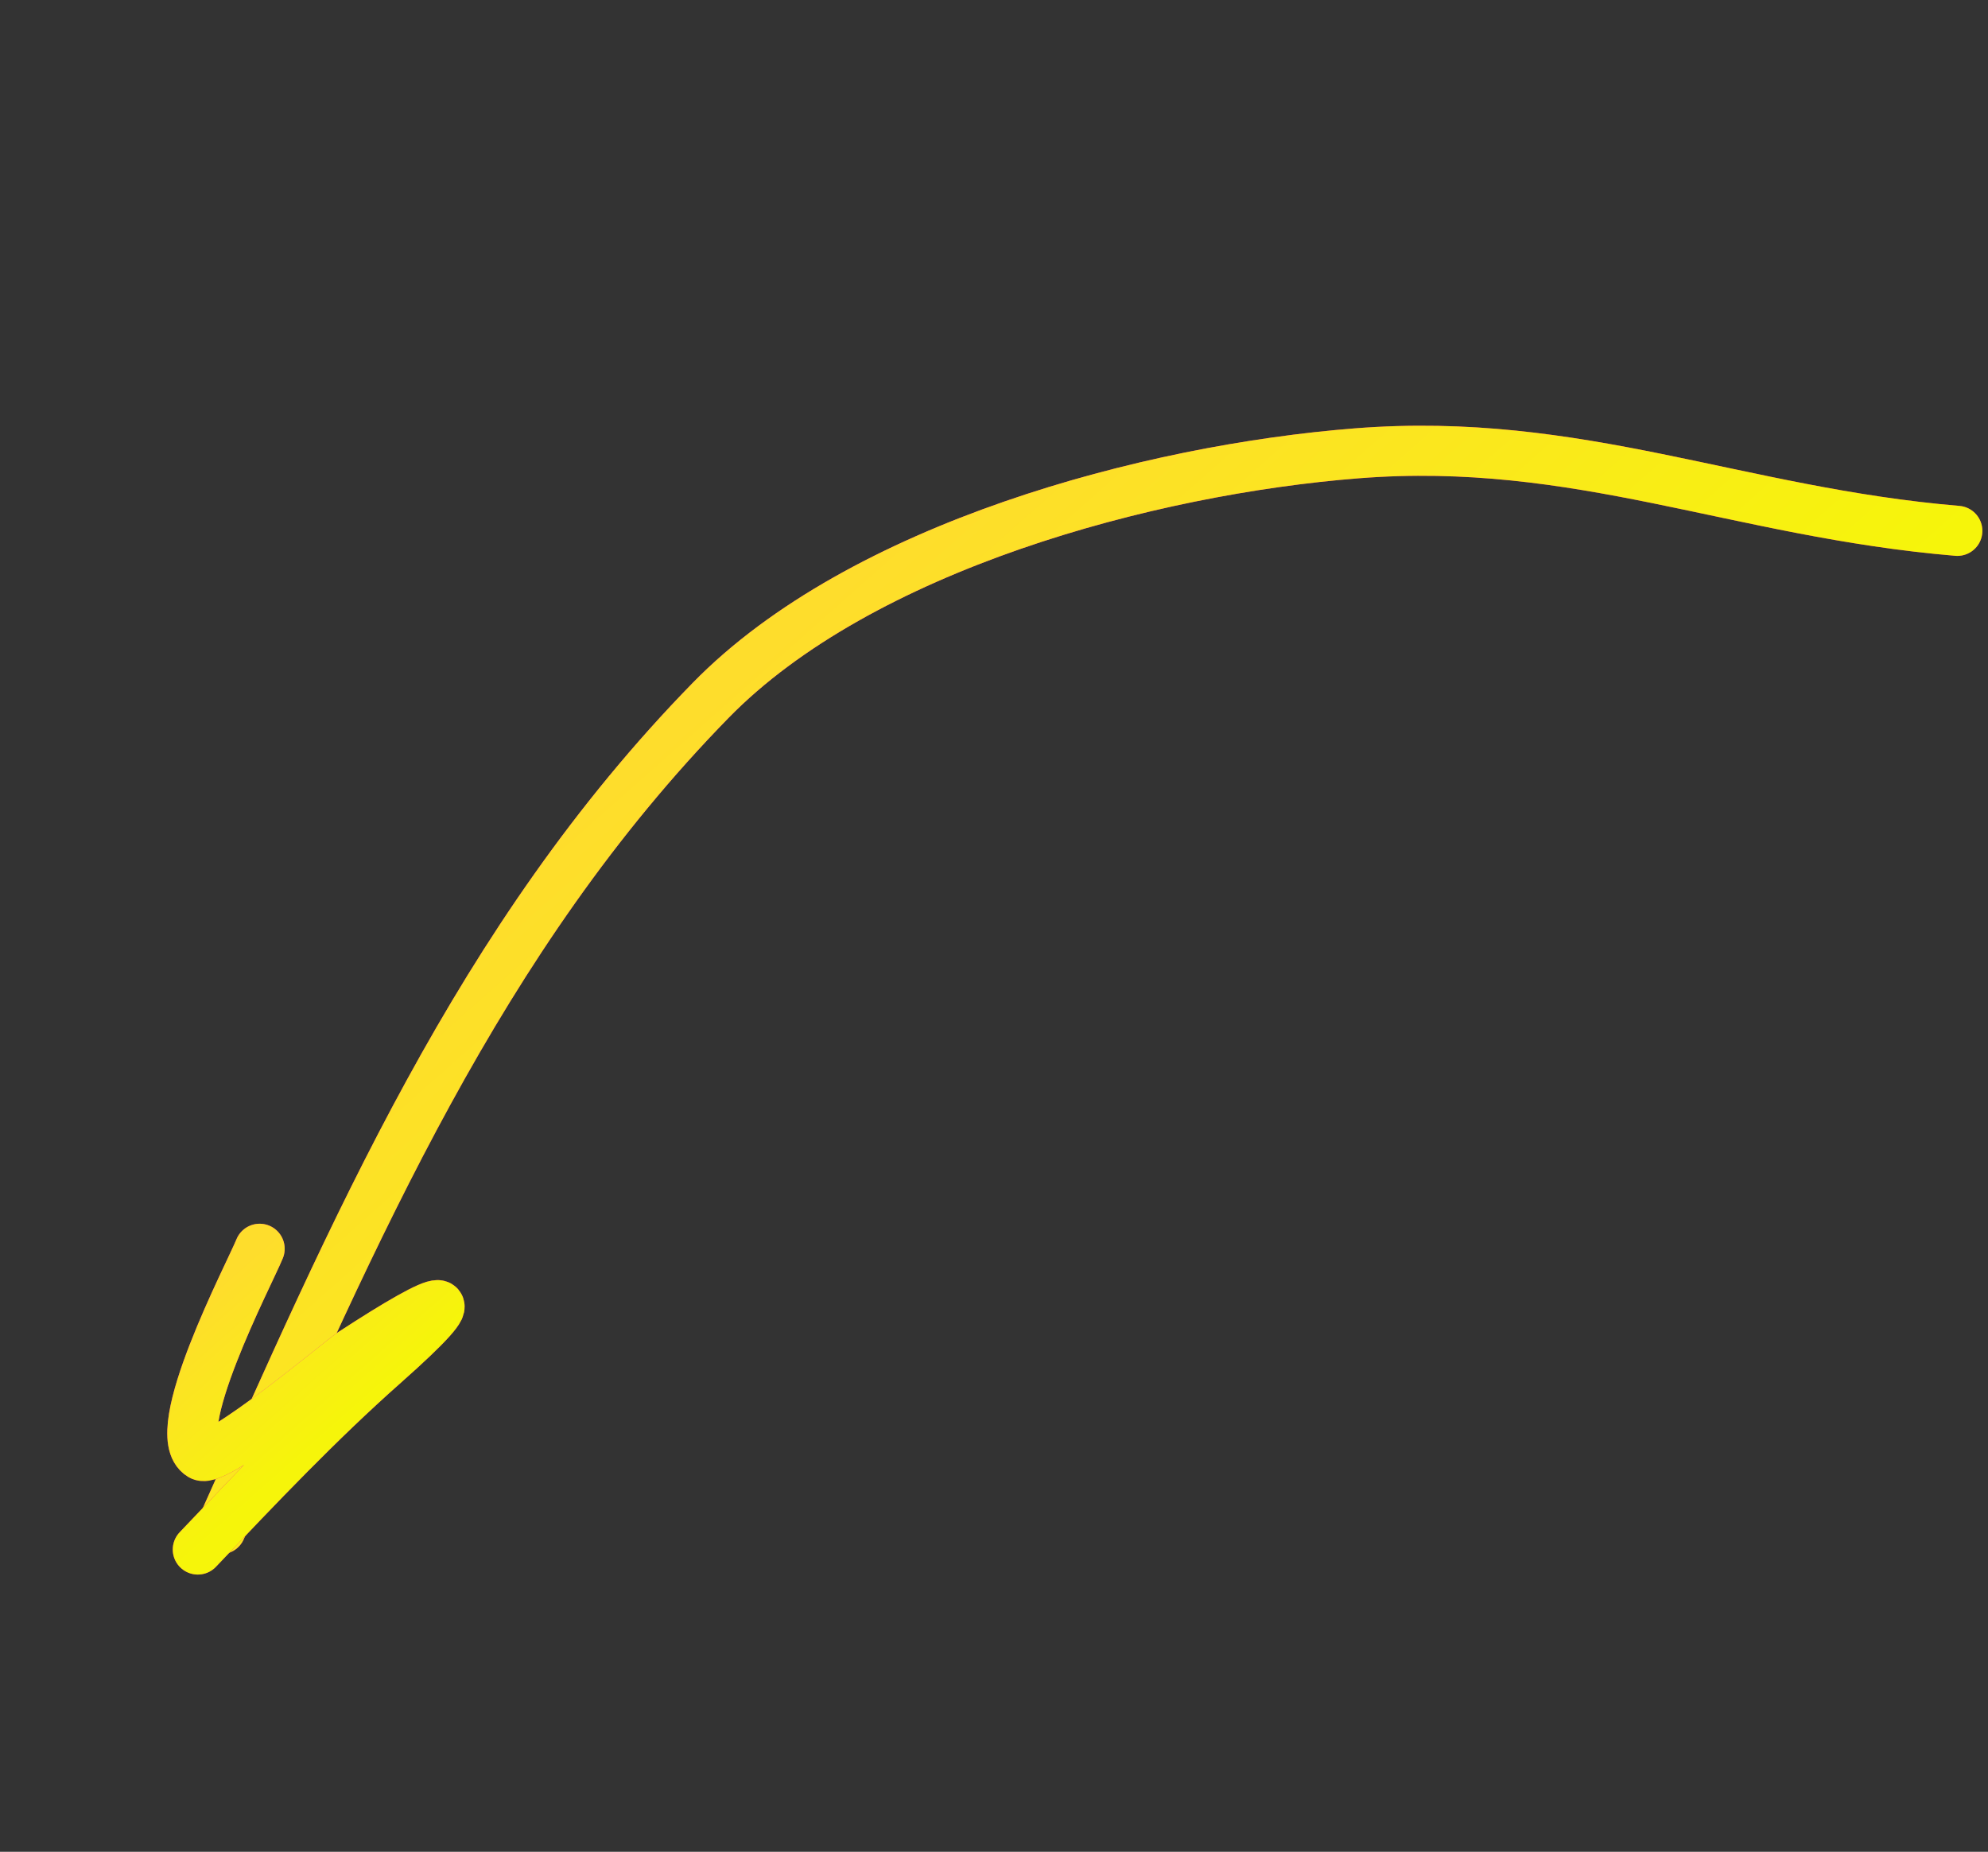 <?xml version="1.0" encoding="UTF-8"?> <svg xmlns="http://www.w3.org/2000/svg" width="219" height="204" viewBox="0 0 219 204" fill="none"><rect x="0" y="0" width="219" height="204" fill="#333333" stroke="none"/><path d="M215.621 58.48C191.351 56.437 173.847 48.029 149.496 49.936C126.592 51.729 94.83 60.224 78.279 77.162C52.715 103.324 39.017 135.648 24.324 168.455" stroke="url(#paint0_linear_4692_199)" stroke-width="5.518" stroke-linecap="round"></path><path d="M215.621 58.48C191.351 56.437 173.847 48.029 149.496 49.936C126.592 51.729 94.83 60.224 78.279 77.162C52.715 103.324 39.017 135.648 24.324 168.455" stroke="url(#paint1_linear_4692_199)" stroke-width="5.518" stroke-linecap="round"></path><path d="M21.79 170.699C28.459 163.675 35.083 156.675 42.339 150.253C52.258 141.474 49.369 142.125 38.612 149.16C37.677 149.772 23.847 161.353 22.156 160.338C18.203 157.966 27.518 140.261 28.602 137.568" stroke="url(#paint2_linear_4692_199)" stroke-width="5.518" stroke-linecap="round"></path><path d="M21.79 170.699C28.459 163.675 35.083 156.675 42.339 150.253C52.258 141.474 49.369 142.125 38.612 149.16C37.677 149.772 23.847 161.353 22.156 160.338C18.203 157.966 27.518 140.261 28.602 137.568" stroke="url(#paint3_linear_4692_199)" stroke-width="5.518" stroke-linecap="round"></path><defs><linearGradient id="paint0_linear_4692_199" x1="179.448" y1="38.967" x2="48.611" y2="148.57" gradientUnits="userSpaceOnUse"><stop stop-color="#EB107E"></stop><stop offset="0.581" stop-color="#FE3098"></stop><stop offset="0.98" stop-color="#EB107E"></stop></linearGradient><linearGradient id="paint1_linear_4692_199" x1="83.549" y1="72.315" x2="134.697" y2="130.104" gradientUnits="userSpaceOnUse"><stop stop-color="#FEDD2C"></stop><stop offset="1" stop-color="#F6F50A"></stop></linearGradient><linearGradient id="paint2_linear_4692_199" x1="41.46" y1="139.739" x2="18.798" y2="159.078" gradientUnits="userSpaceOnUse"><stop stop-color="#EB107E"></stop><stop offset="0.581" stop-color="#FE3098"></stop><stop offset="0.98" stop-color="#EB107E"></stop></linearGradient><linearGradient id="paint3_linear_4692_199" x1="22.462" y1="143.002" x2="35.913" y2="158.199" gradientUnits="userSpaceOnUse"><stop stop-color="#FEDD2C"></stop><stop offset="1" stop-color="#F6F50A"></stop></linearGradient></defs></svg> 